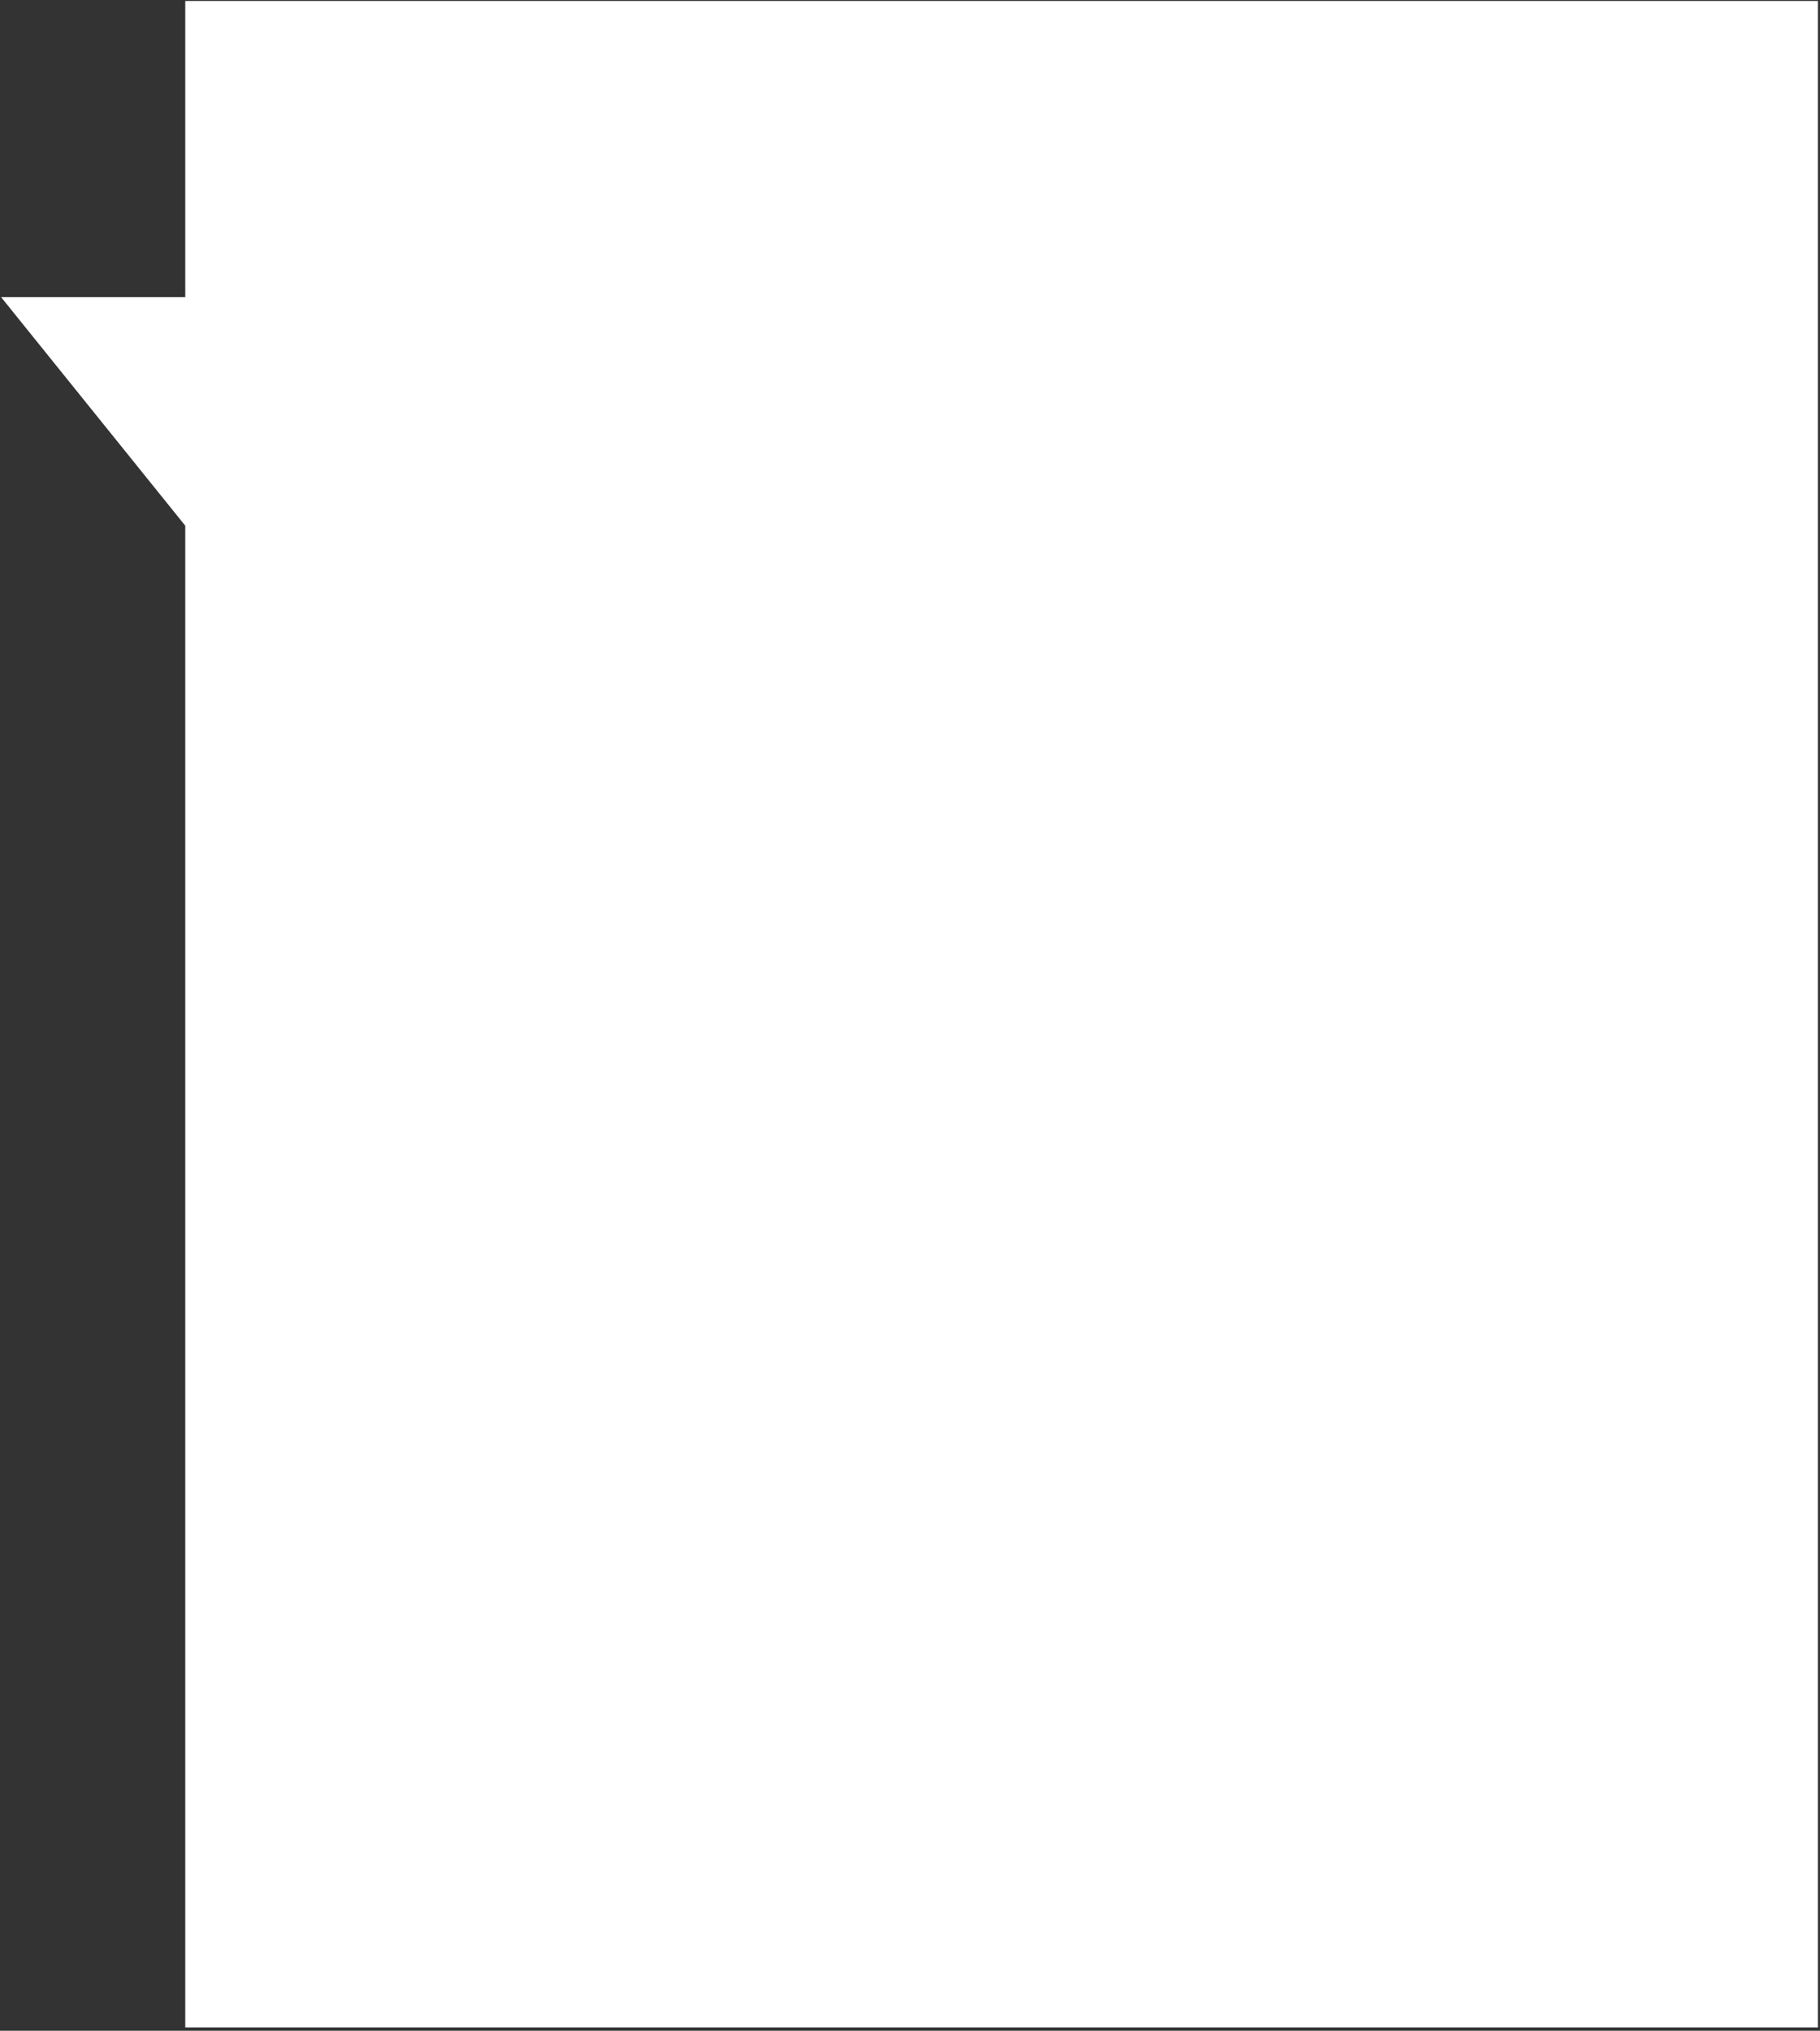 <?xml version="1.0" encoding="UTF-8"?> <svg xmlns="http://www.w3.org/2000/svg" width="511" height="570" viewBox="0 0 511 570" fill="none"><rect x="0" y="0" width="511" height="570" fill="#333333" stroke="none"/> <path d="M510.422 0.277H52.02V83.398H0.304L52.02 147.564V569.083H510.422L510.422 0.277Z" fill="white"></path> </svg> 